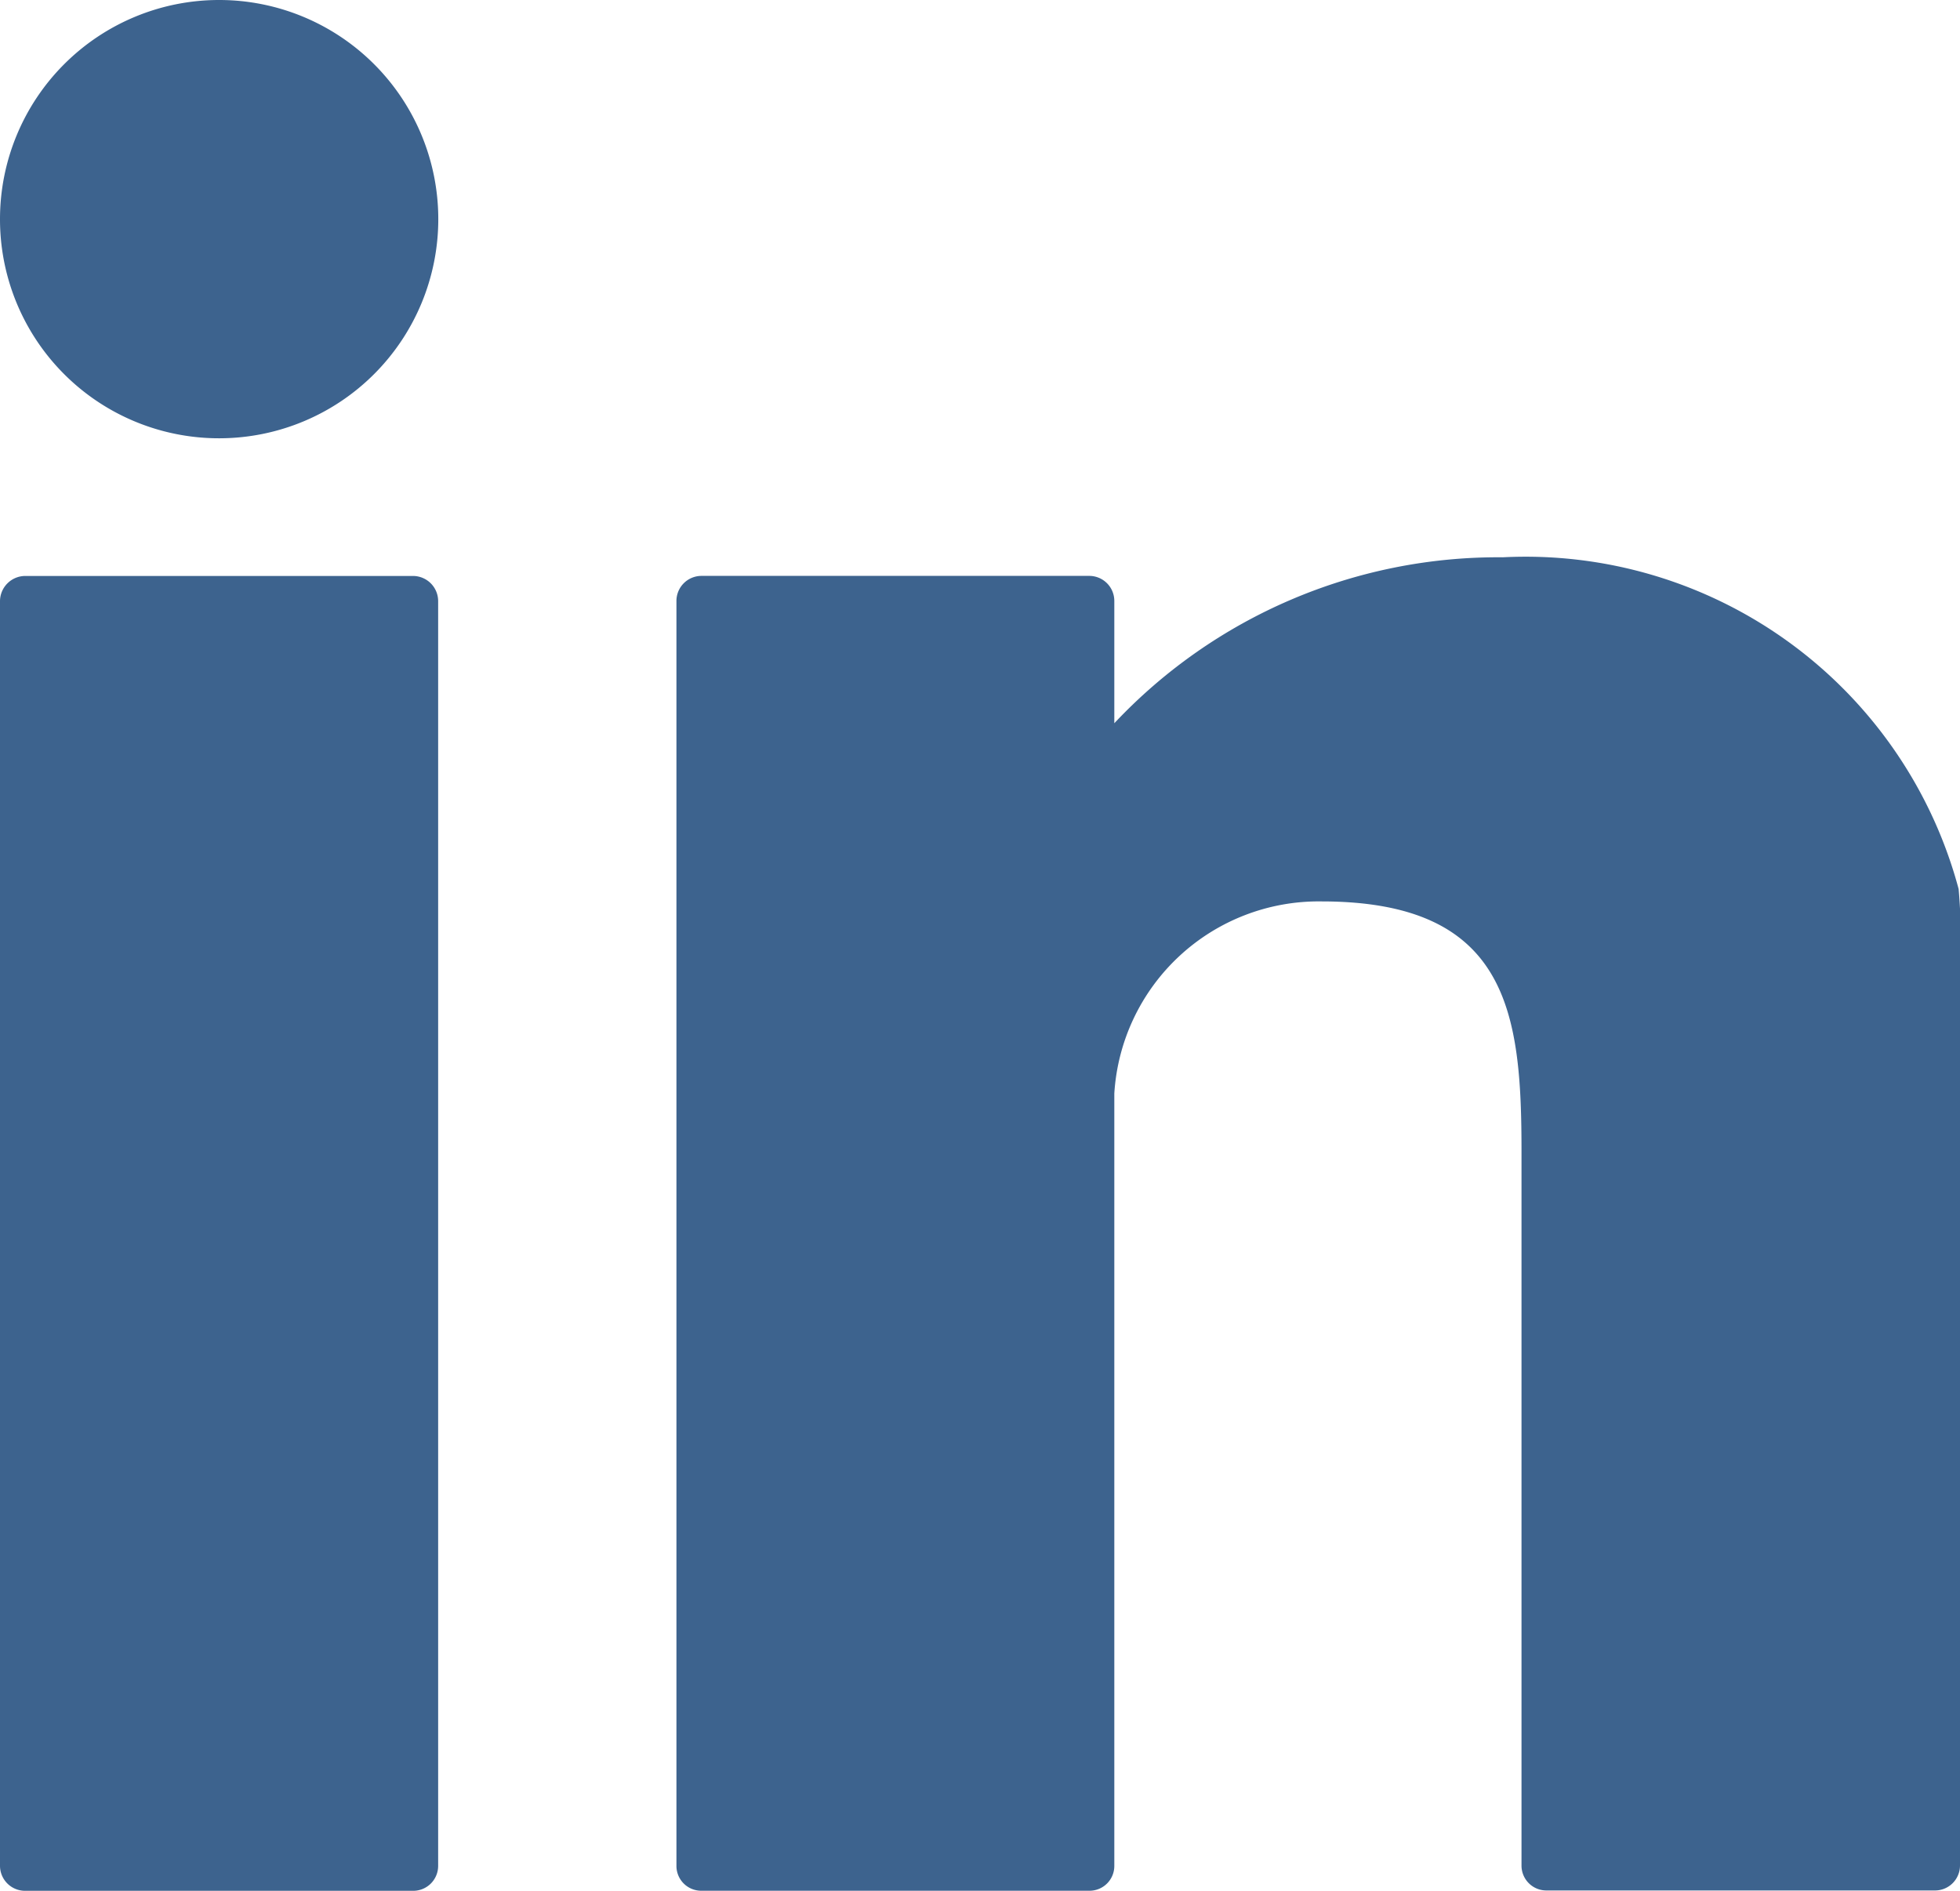 <svg id="logo_linkedin" xmlns="http://www.w3.org/2000/svg" width="28.558" height="27.549" viewBox="0 0 28.558 27.549">
  <g id="linkedin-logo-by-Vexels">
    <path id="Tracé_2132" data-name="Tracé 2132" d="M53.2,75.819A3.193,3.193,0,1,0,50,72.626,3.191,3.191,0,0,0,53.2,75.819Z" transform="translate(-50 -69.433)" fill="#3d638e"/>
    <path id="Tracé_2133" data-name="Tracé 2133" d="M56.023,392.659H50.366a.369.369,0,0,0-.366.368v18.426a.365.365,0,0,0,.366.364h5.656a.363.363,0,0,0,.362-.364V393.027A.367.367,0,0,0,56.023,392.659Z" transform="translate(-50 -384.267)" fill="#3d638e"/>
    <path id="Tracé_2134" data-name="Tracé 2134" d="M448.327,387.026a6.532,6.532,0,0,0-6.643-4.833,7.675,7.675,0,0,0-5.659,2.418v-1.779a.365.365,0,0,0-.362-.368h-5.656a.365.365,0,0,0-.362.368v18.426a.361.361,0,0,0,.362.364h5.656a.361.361,0,0,0,.362-.364V390.007a2.983,2.983,0,0,1,3.018-2.8c2.734,0,2.915,1.64,2.915,3.647v10.4a.362.362,0,0,0,.366.364h5.656a.364.364,0,0,0,.367-.364v-13A8.813,8.813,0,0,0,448.327,387.026Z" transform="translate(-419.789 -374.073)" fill="#3d638e"/>
  </g>
</svg>
